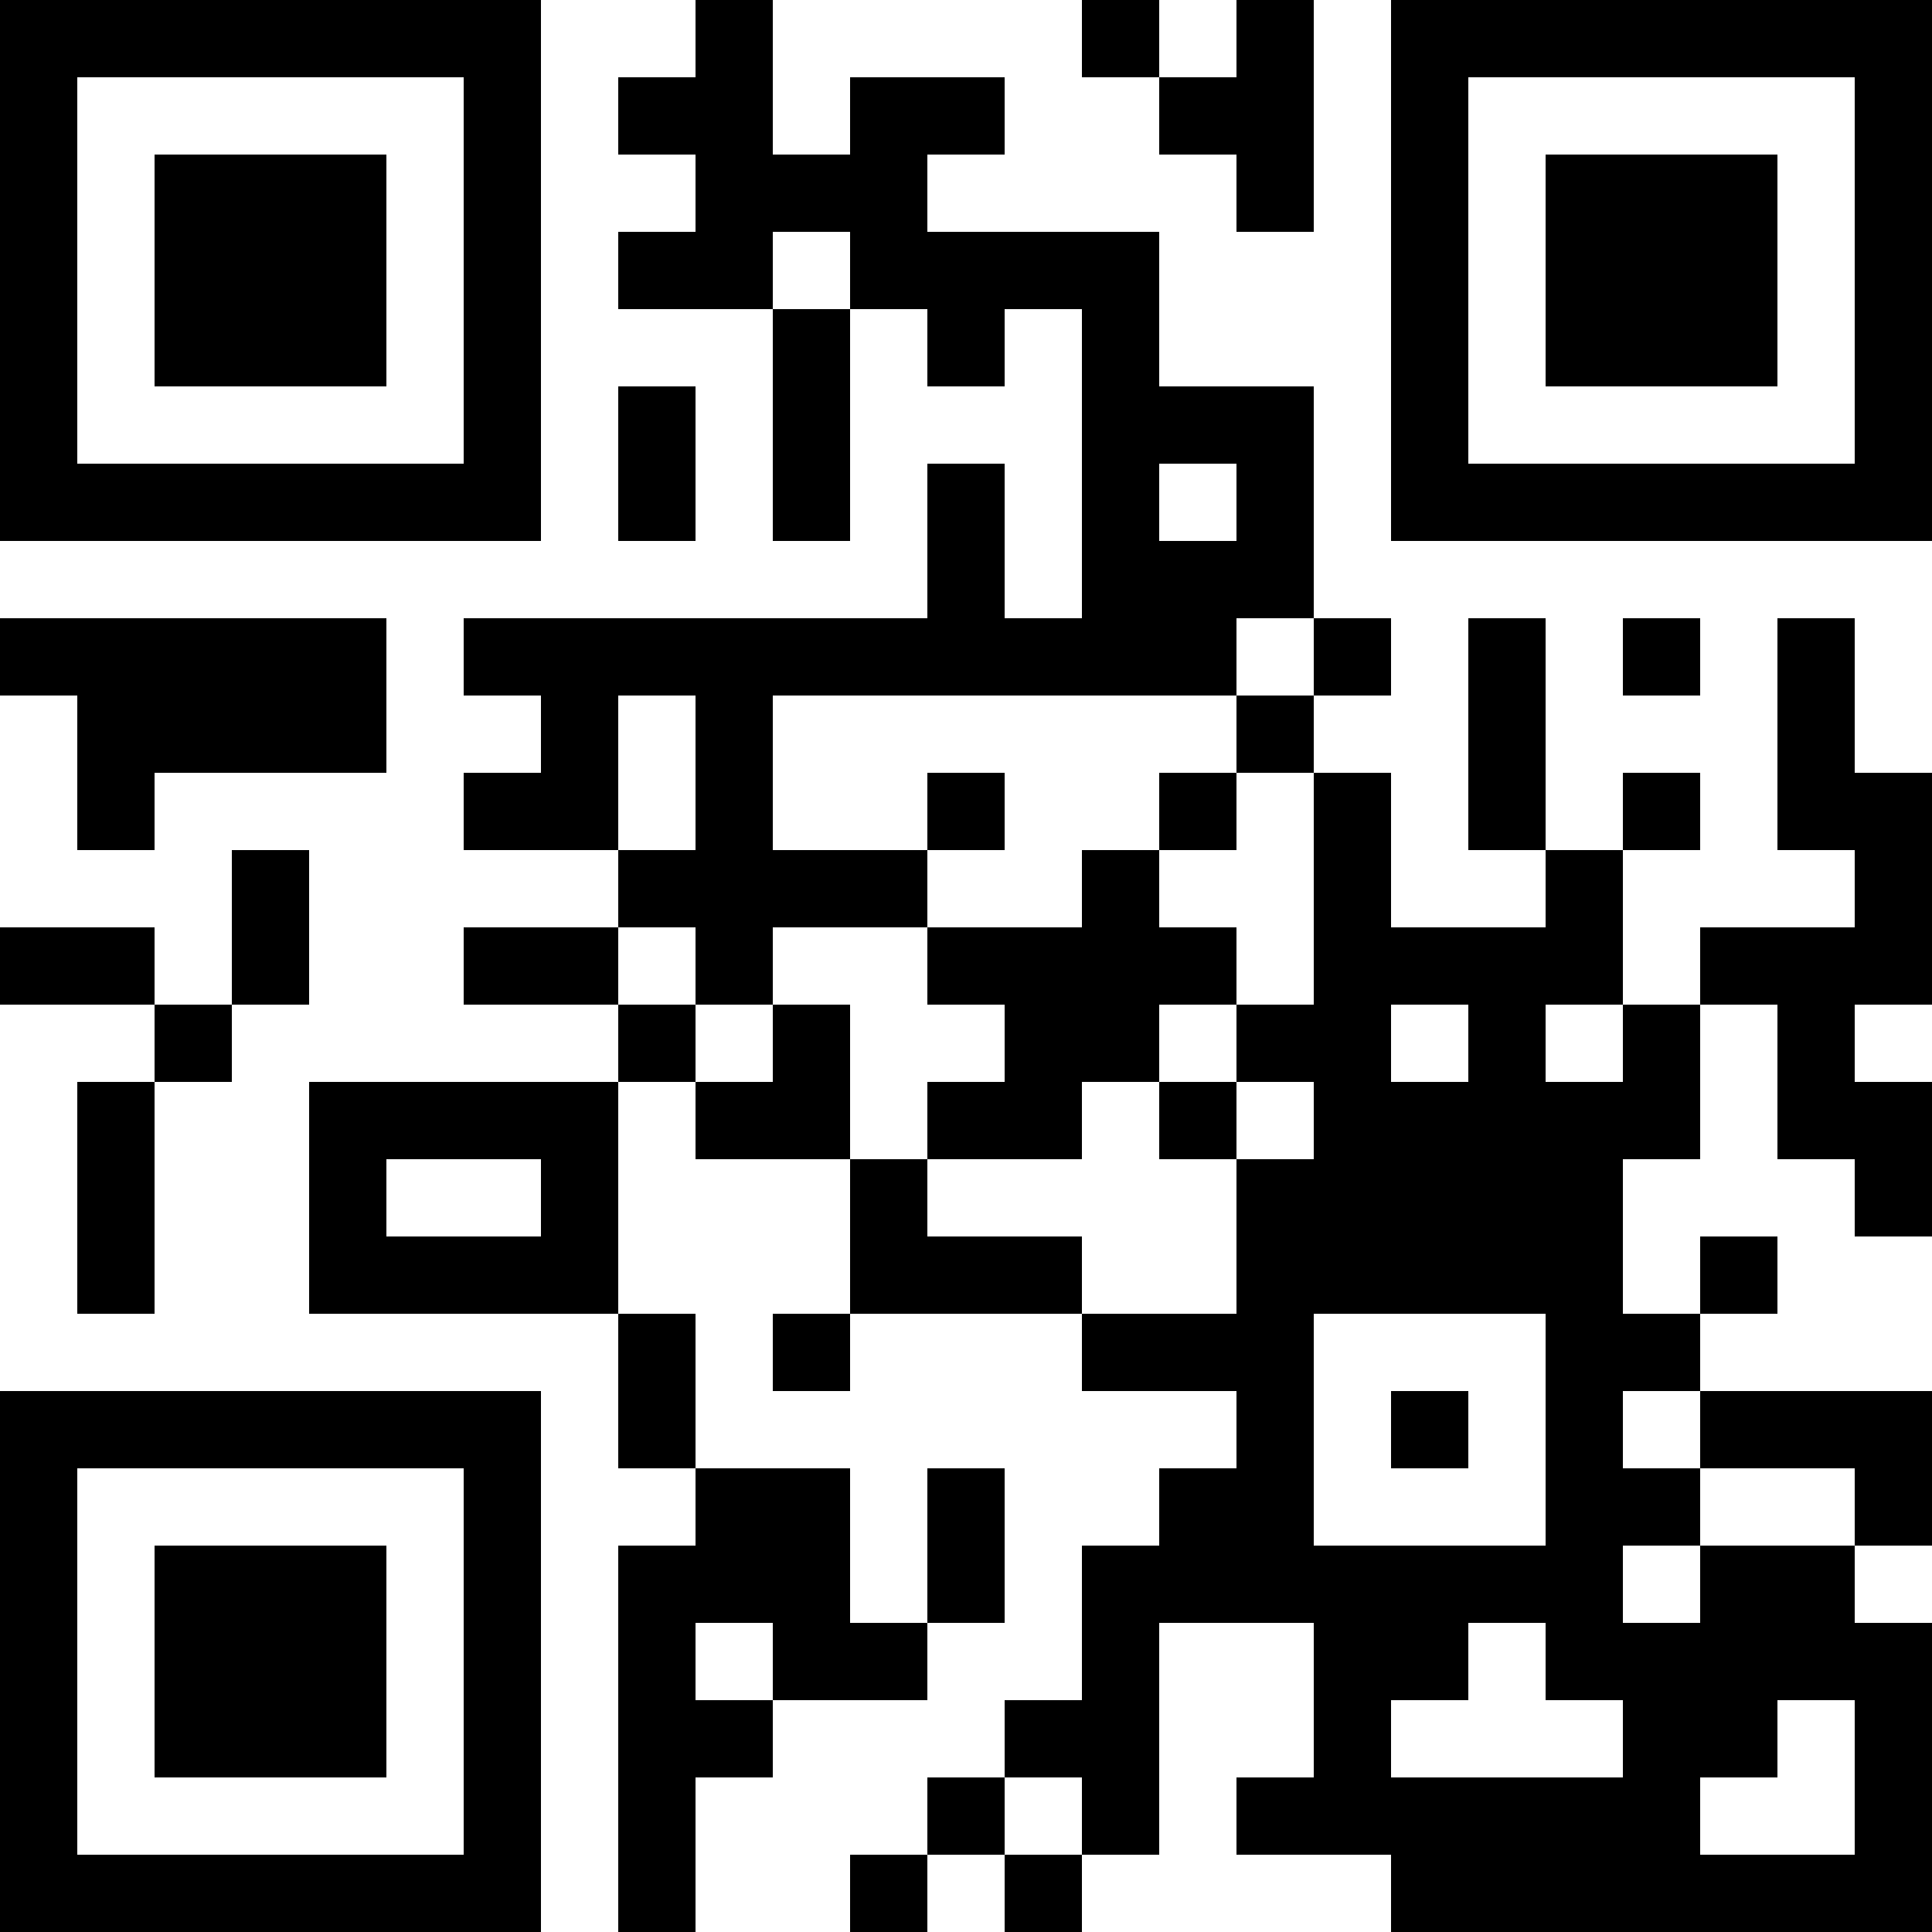 <?xml version="1.0"?>
<svg version="1.1" xmlns="http://www.w3.org/2000/svg" width="1024" height="1024"><rect x="0" y="0" width="286.72" height="40.96" fill="black"/><rect x="368.64" y="0" width="40.96" height="40.96" fill="black"/><rect x="573.44" y="0" width="40.96" height="40.96" fill="black"/><rect x="655.36" y="0" width="40.96" height="40.96" fill="black"/><rect x="737.28" y="0" width="286.72" height="40.96" fill="black"/><rect x="0" y="40.96" width="40.96" height="40.96" fill="black"/><rect x="245.76" y="40.96" width="40.96" height="40.96" fill="black"/><rect x="327.68" y="40.96" width="81.92" height="40.96" fill="black"/><rect x="450.56" y="40.96" width="81.92" height="40.96" fill="black"/><rect x="614.4" y="40.96" width="81.92" height="40.96" fill="black"/><rect x="737.28" y="40.96" width="40.96" height="40.96" fill="black"/><rect x="983.04" y="40.96" width="40.96" height="40.96" fill="black"/><rect x="0" y="81.92" width="40.96" height="40.96" fill="black"/><rect x="81.92" y="81.92" width="122.88" height="40.96" fill="black"/><rect x="245.76" y="81.92" width="40.96" height="40.96" fill="black"/><rect x="368.64" y="81.92" width="122.88" height="40.96" fill="black"/><rect x="655.36" y="81.92" width="40.96" height="40.96" fill="black"/><rect x="737.28" y="81.92" width="40.96" height="40.96" fill="black"/><rect x="819.2" y="81.92" width="122.88" height="40.96" fill="black"/><rect x="983.04" y="81.92" width="40.96" height="40.96" fill="black"/><rect x="0" y="122.88" width="40.96" height="40.96" fill="black"/><rect x="81.92" y="122.88" width="122.88" height="40.96" fill="black"/><rect x="245.76" y="122.88" width="40.96" height="40.96" fill="black"/><rect x="327.68" y="122.88" width="81.92" height="40.96" fill="black"/><rect x="450.56" y="122.88" width="163.84" height="40.96" fill="black"/><rect x="737.28" y="122.88" width="40.96" height="40.96" fill="black"/><rect x="819.2" y="122.88" width="122.88" height="40.96" fill="black"/><rect x="983.04" y="122.88" width="40.96" height="40.96" fill="black"/><rect x="0" y="163.84" width="40.96" height="40.96" fill="black"/><rect x="81.92" y="163.84" width="122.88" height="40.96" fill="black"/><rect x="245.76" y="163.84" width="40.96" height="40.96" fill="black"/><rect x="409.6" y="163.84" width="40.96" height="40.96" fill="black"/><rect x="491.52" y="163.84" width="40.96" height="40.96" fill="black"/><rect x="573.44" y="163.84" width="40.96" height="40.96" fill="black"/><rect x="737.28" y="163.84" width="40.96" height="40.96" fill="black"/><rect x="819.2" y="163.84" width="122.88" height="40.96" fill="black"/><rect x="983.04" y="163.84" width="40.96" height="40.96" fill="black"/><rect x="0" y="204.8" width="40.96" height="40.96" fill="black"/><rect x="245.76" y="204.8" width="40.96" height="40.96" fill="black"/><rect x="327.68" y="204.8" width="40.96" height="40.96" fill="black"/><rect x="409.6" y="204.8" width="40.96" height="40.96" fill="black"/><rect x="573.44" y="204.8" width="122.88" height="40.96" fill="black"/><rect x="737.28" y="204.8" width="40.96" height="40.96" fill="black"/><rect x="983.04" y="204.8" width="40.96" height="40.96" fill="black"/><rect x="0" y="245.76" width="286.72" height="40.96" fill="black"/><rect x="327.68" y="245.76" width="40.96" height="40.96" fill="black"/><rect x="409.6" y="245.76" width="40.96" height="40.96" fill="black"/><rect x="491.52" y="245.76" width="40.96" height="40.96" fill="black"/><rect x="573.44" y="245.76" width="40.96" height="40.96" fill="black"/><rect x="655.36" y="245.76" width="40.96" height="40.96" fill="black"/><rect x="737.28" y="245.76" width="286.72" height="40.96" fill="black"/><rect x="491.52" y="286.72" width="40.96" height="40.96" fill="black"/><rect x="573.44" y="286.72" width="122.88" height="40.96" fill="black"/><rect x="0" y="327.68" width="204.8" height="40.96" fill="black"/><rect x="245.76" y="327.68" width="409.6" height="40.96" fill="black"/><rect x="696.32" y="327.68" width="40.96" height="40.96" fill="black"/><rect x="778.24" y="327.68" width="40.96" height="40.96" fill="black"/><rect x="860.16" y="327.68" width="40.96" height="40.96" fill="black"/><rect x="942.08" y="327.68" width="40.96" height="40.96" fill="black"/><rect x="40.96" y="368.64" width="163.84" height="40.96" fill="black"/><rect x="286.72" y="368.64" width="40.96" height="40.96" fill="black"/><rect x="368.64" y="368.64" width="40.96" height="40.96" fill="black"/><rect x="655.36" y="368.64" width="40.96" height="40.96" fill="black"/><rect x="778.24" y="368.64" width="40.96" height="40.96" fill="black"/><rect x="942.08" y="368.64" width="40.96" height="40.96" fill="black"/><rect x="40.96" y="409.6" width="40.96" height="40.96" fill="black"/><rect x="245.76" y="409.6" width="81.92" height="40.96" fill="black"/><rect x="368.64" y="409.6" width="40.96" height="40.96" fill="black"/><rect x="491.52" y="409.6" width="40.96" height="40.96" fill="black"/><rect x="614.4" y="409.6" width="40.96" height="40.96" fill="black"/><rect x="696.32" y="409.6" width="40.96" height="40.96" fill="black"/><rect x="778.24" y="409.6" width="40.96" height="40.96" fill="black"/><rect x="860.16" y="409.6" width="40.96" height="40.96" fill="black"/><rect x="942.08" y="409.6" width="81.92" height="40.96" fill="black"/><rect x="122.88" y="450.56" width="40.96" height="40.96" fill="black"/><rect x="327.68" y="450.56" width="163.84" height="40.96" fill="black"/><rect x="573.44" y="450.56" width="40.96" height="40.96" fill="black"/><rect x="696.32" y="450.56" width="40.96" height="40.96" fill="black"/><rect x="819.2" y="450.56" width="40.96" height="40.96" fill="black"/><rect x="983.04" y="450.56" width="40.96" height="40.96" fill="black"/><rect x="0" y="491.52" width="81.92" height="40.96" fill="black"/><rect x="122.88" y="491.52" width="40.96" height="40.96" fill="black"/><rect x="245.76" y="491.52" width="81.92" height="40.96" fill="black"/><rect x="368.64" y="491.52" width="40.96" height="40.96" fill="black"/><rect x="491.52" y="491.52" width="163.84" height="40.96" fill="black"/><rect x="696.32" y="491.52" width="163.84" height="40.96" fill="black"/><rect x="901.12" y="491.52" width="122.88" height="40.96" fill="black"/><rect x="81.92" y="532.48" width="40.96" height="40.96" fill="black"/><rect x="327.68" y="532.48" width="40.96" height="40.96" fill="black"/><rect x="409.6" y="532.48" width="40.96" height="40.96" fill="black"/><rect x="532.48" y="532.48" width="81.92" height="40.96" fill="black"/><rect x="655.36" y="532.48" width="81.92" height="40.96" fill="black"/><rect x="778.24" y="532.48" width="40.96" height="40.96" fill="black"/><rect x="860.16" y="532.48" width="40.96" height="40.96" fill="black"/><rect x="942.08" y="532.48" width="40.96" height="40.96" fill="black"/><rect x="40.96" y="573.44" width="40.96" height="40.96" fill="black"/><rect x="163.84" y="573.44" width="163.84" height="40.96" fill="black"/><rect x="368.64" y="573.44" width="81.92" height="40.96" fill="black"/><rect x="491.52" y="573.44" width="81.92" height="40.96" fill="black"/><rect x="614.4" y="573.44" width="40.96" height="40.96" fill="black"/><rect x="696.32" y="573.44" width="204.8" height="40.96" fill="black"/><rect x="942.08" y="573.44" width="81.92" height="40.96" fill="black"/><rect x="40.96" y="614.4" width="40.96" height="40.96" fill="black"/><rect x="163.84" y="614.4" width="40.96" height="40.96" fill="black"/><rect x="286.72" y="614.4" width="40.96" height="40.96" fill="black"/><rect x="450.56" y="614.4" width="40.96" height="40.96" fill="black"/><rect x="655.36" y="614.4" width="204.8" height="40.96" fill="black"/><rect x="983.04" y="614.4" width="40.96" height="40.96" fill="black"/><rect x="40.96" y="655.36" width="40.96" height="40.96" fill="black"/><rect x="163.84" y="655.36" width="163.84" height="40.96" fill="black"/><rect x="450.56" y="655.36" width="122.88" height="40.96" fill="black"/><rect x="655.36" y="655.36" width="204.8" height="40.96" fill="black"/><rect x="901.12" y="655.36" width="40.96" height="40.96" fill="black"/><rect x="327.68" y="696.32" width="40.96" height="40.96" fill="black"/><rect x="409.6" y="696.32" width="40.96" height="40.96" fill="black"/><rect x="573.44" y="696.32" width="122.88" height="40.96" fill="black"/><rect x="819.2" y="696.32" width="81.92" height="40.96" fill="black"/><rect x="0" y="737.28" width="286.72" height="40.96" fill="black"/><rect x="327.68" y="737.28" width="40.96" height="40.96" fill="black"/><rect x="655.36" y="737.28" width="40.96" height="40.96" fill="black"/><rect x="737.28" y="737.28" width="40.96" height="40.96" fill="black"/><rect x="819.2" y="737.28" width="40.96" height="40.96" fill="black"/><rect x="901.12" y="737.28" width="122.88" height="40.96" fill="black"/><rect x="0" y="778.24" width="40.96" height="40.96" fill="black"/><rect x="245.76" y="778.24" width="40.96" height="40.96" fill="black"/><rect x="368.64" y="778.24" width="81.92" height="40.96" fill="black"/><rect x="491.52" y="778.24" width="40.96" height="40.96" fill="black"/><rect x="614.4" y="778.24" width="81.92" height="40.96" fill="black"/><rect x="819.2" y="778.24" width="81.92" height="40.96" fill="black"/><rect x="983.04" y="778.24" width="40.96" height="40.96" fill="black"/><rect x="0" y="819.2" width="40.96" height="40.96" fill="black"/><rect x="81.92" y="819.2" width="122.88" height="40.96" fill="black"/><rect x="245.76" y="819.2" width="40.96" height="40.96" fill="black"/><rect x="327.68" y="819.2" width="122.88" height="40.96" fill="black"/><rect x="491.52" y="819.2" width="40.96" height="40.96" fill="black"/><rect x="573.44" y="819.2" width="286.72" height="40.96" fill="black"/><rect x="901.12" y="819.2" width="81.92" height="40.96" fill="black"/><rect x="0" y="860.16" width="40.96" height="40.96" fill="black"/><rect x="81.92" y="860.16" width="122.88" height="40.96" fill="black"/><rect x="245.76" y="860.16" width="40.96" height="40.96" fill="black"/><rect x="327.68" y="860.16" width="40.96" height="40.96" fill="black"/><rect x="409.6" y="860.16" width="81.92" height="40.96" fill="black"/><rect x="573.44" y="860.16" width="40.96" height="40.96" fill="black"/><rect x="696.32" y="860.16" width="81.92" height="40.96" fill="black"/><rect x="819.2" y="860.16" width="204.8" height="40.96" fill="black"/><rect x="0" y="901.12" width="40.96" height="40.96" fill="black"/><rect x="81.92" y="901.12" width="122.88" height="40.96" fill="black"/><rect x="245.76" y="901.12" width="40.96" height="40.96" fill="black"/><rect x="327.68" y="901.12" width="81.92" height="40.96" fill="black"/><rect x="532.48" y="901.12" width="81.92" height="40.96" fill="black"/><rect x="696.32" y="901.12" width="40.96" height="40.96" fill="black"/><rect x="860.16" y="901.12" width="81.92" height="40.96" fill="black"/><rect x="983.04" y="901.12" width="40.96" height="40.96" fill="black"/><rect x="0" y="942.08" width="40.96" height="40.96" fill="black"/><rect x="245.76" y="942.08" width="40.96" height="40.96" fill="black"/><rect x="327.68" y="942.08" width="40.96" height="40.96" fill="black"/><rect x="491.52" y="942.08" width="40.96" height="40.96" fill="black"/><rect x="573.44" y="942.08" width="40.96" height="40.96" fill="black"/><rect x="655.36" y="942.08" width="245.76" height="40.96" fill="black"/><rect x="983.04" y="942.08" width="40.96" height="40.96" fill="black"/><rect x="0" y="983.04" width="286.72" height="40.96" fill="black"/><rect x="327.68" y="983.04" width="40.96" height="40.96" fill="black"/><rect x="450.56" y="983.04" width="40.96" height="40.96" fill="black"/><rect x="532.48" y="983.04" width="40.96" height="40.96" fill="black"/><rect x="737.28" y="983.04" width="286.72" height="40.96" fill="black"/><rect x="0" y="0" width="40.96" height="286.72" fill="black"/><rect x="0" y="491.52" width="40.96" height="40.96" fill="black"/><rect x="0" y="737.28" width="40.96" height="286.72" fill="black"/><rect x="40.96" y="245.76" width="40.96" height="40.96" fill="black"/><rect x="40.96" y="327.68" width="40.96" height="122.88" fill="black"/><rect x="40.96" y="491.52" width="40.96" height="40.96" fill="black"/><rect x="40.96" y="573.44" width="40.96" height="122.88" fill="black"/><rect x="40.96" y="983.04" width="40.96" height="40.96" fill="black"/><rect x="81.92" y="81.92" width="40.96" height="122.88" fill="black"/><rect x="81.92" y="245.76" width="40.96" height="40.96" fill="black"/><rect x="81.92" y="327.68" width="40.96" height="81.92" fill="black"/><rect x="81.92" y="819.2" width="40.96" height="122.88" fill="black"/><rect x="81.92" y="983.04" width="40.96" height="40.96" fill="black"/><rect x="122.88" y="81.92" width="40.96" height="122.88" fill="black"/><rect x="122.88" y="245.76" width="40.96" height="40.96" fill="black"/><rect x="122.88" y="327.68" width="40.96" height="81.92" fill="black"/><rect x="122.88" y="450.56" width="40.96" height="81.92" fill="black"/><rect x="122.88" y="819.2" width="40.96" height="122.88" fill="black"/><rect x="122.88" y="983.04" width="40.96" height="40.96" fill="black"/><rect x="163.84" y="81.92" width="40.96" height="122.88" fill="black"/><rect x="163.84" y="245.76" width="40.96" height="40.96" fill="black"/><rect x="163.84" y="327.68" width="40.96" height="81.92" fill="black"/><rect x="163.84" y="573.44" width="40.96" height="122.88" fill="black"/><rect x="163.84" y="819.2" width="40.96" height="122.88" fill="black"/><rect x="163.84" y="983.04" width="40.96" height="40.96" fill="black"/><rect x="204.8" y="245.76" width="40.96" height="40.96" fill="black"/><rect x="204.8" y="983.04" width="40.96" height="40.96" fill="black"/><rect x="245.76" y="0" width="40.96" height="286.72" fill="black"/><rect x="245.76" y="491.52" width="40.96" height="40.96" fill="black"/><rect x="245.76" y="737.28" width="40.96" height="286.72" fill="black"/><rect x="286.72" y="327.68" width="40.96" height="122.88" fill="black"/><rect x="286.72" y="491.52" width="40.96" height="40.96" fill="black"/><rect x="286.72" y="573.44" width="40.96" height="122.88" fill="black"/><rect x="327.68" y="204.8" width="40.96" height="81.92" fill="black"/><rect x="327.68" y="696.32" width="40.96" height="81.92" fill="black"/><rect x="327.68" y="819.2" width="40.96" height="204.8" fill="black"/><rect x="368.64" y="0" width="40.96" height="163.84" fill="black"/><rect x="368.64" y="327.68" width="40.96" height="204.8" fill="black"/><rect x="368.64" y="778.24" width="40.96" height="81.92" fill="black"/><rect x="409.6" y="163.84" width="40.96" height="122.88" fill="black"/><rect x="409.6" y="532.48" width="40.96" height="81.92" fill="black"/><rect x="409.6" y="778.24" width="40.96" height="122.88" fill="black"/><rect x="450.56" y="40.96" width="40.96" height="122.88" fill="black"/><rect x="450.56" y="614.4" width="40.96" height="81.92" fill="black"/><rect x="450.56" y="983.04" width="40.96" height="40.96" fill="black"/><rect x="491.52" y="122.88" width="40.96" height="81.92" fill="black"/><rect x="491.52" y="245.76" width="40.96" height="122.88" fill="black"/><rect x="491.52" y="491.52" width="40.96" height="40.96" fill="black"/><rect x="491.52" y="778.24" width="40.96" height="81.92" fill="black"/><rect x="532.48" y="491.52" width="40.96" height="122.88" fill="black"/><rect x="532.48" y="983.04" width="40.96" height="40.96" fill="black"/><rect x="573.44" y="122.88" width="40.96" height="245.76" fill="black"/><rect x="573.44" y="450.56" width="40.96" height="122.88" fill="black"/><rect x="573.44" y="819.2" width="40.96" height="163.84" fill="black"/><rect x="614.4" y="286.72" width="40.96" height="81.92" fill="black"/><rect x="614.4" y="491.52" width="40.96" height="40.96" fill="black"/><rect x="614.4" y="778.24" width="40.96" height="81.92" fill="black"/><rect x="655.36" y="0" width="40.96" height="122.88" fill="black"/><rect x="655.36" y="204.8" width="40.96" height="122.88" fill="black"/><rect x="655.36" y="368.64" width="40.96" height="40.96" fill="black"/><rect x="655.36" y="614.4" width="40.96" height="245.76" fill="black"/><rect x="696.32" y="409.6" width="40.96" height="286.72" fill="black"/><rect x="696.32" y="819.2" width="40.96" height="163.84" fill="black"/><rect x="737.28" y="0" width="40.96" height="286.72" fill="black"/><rect x="737.28" y="491.52" width="40.96" height="40.96" fill="black"/><rect x="737.28" y="573.44" width="40.96" height="122.88" fill="black"/><rect x="737.28" y="819.2" width="40.96" height="81.92" fill="black"/><rect x="737.28" y="942.08" width="40.96" height="81.92" fill="black"/><rect x="778.24" y="245.76" width="40.96" height="40.96" fill="black"/><rect x="778.24" y="327.68" width="40.96" height="122.88" fill="black"/><rect x="778.24" y="491.52" width="40.96" height="204.8" fill="black"/><rect x="778.24" y="942.08" width="40.96" height="81.92" fill="black"/><rect x="819.2" y="81.92" width="40.96" height="122.88" fill="black"/><rect x="819.2" y="245.76" width="40.96" height="40.96" fill="black"/><rect x="819.2" y="450.56" width="40.96" height="81.92" fill="black"/><rect x="819.2" y="573.44" width="40.96" height="327.68" fill="black"/><rect x="819.2" y="942.08" width="40.96" height="81.92" fill="black"/><rect x="860.16" y="81.92" width="40.96" height="122.88" fill="black"/><rect x="860.16" y="245.76" width="40.96" height="40.96" fill="black"/><rect x="860.16" y="532.48" width="40.96" height="81.92" fill="black"/><rect x="860.16" y="860.16" width="40.96" height="163.84" fill="black"/><rect x="901.12" y="81.92" width="40.96" height="122.88" fill="black"/><rect x="901.12" y="245.76" width="40.96" height="40.96" fill="black"/><rect x="901.12" y="491.52" width="40.96" height="40.96" fill="black"/><rect x="901.12" y="819.2" width="40.96" height="122.88" fill="black"/><rect x="901.12" y="983.04" width="40.96" height="40.96" fill="black"/><rect x="942.08" y="245.76" width="40.96" height="40.96" fill="black"/><rect x="942.08" y="327.68" width="40.96" height="122.88" fill="black"/><rect x="942.08" y="491.52" width="40.96" height="122.88" fill="black"/><rect x="942.08" y="819.2" width="40.96" height="81.92" fill="black"/><rect x="942.08" y="983.04" width="40.96" height="40.96" fill="black"/><rect x="983.04" y="0" width="40.96" height="286.72" fill="black"/><rect x="983.04" y="409.6" width="40.96" height="122.88" fill="black"/><rect x="983.04" y="573.44" width="40.96" height="81.92" fill="black"/><rect x="983.04" y="737.28" width="40.96" height="81.92" fill="black"/><rect x="983.04" y="860.16" width="40.96" height="163.84" fill="black"/></svg>
